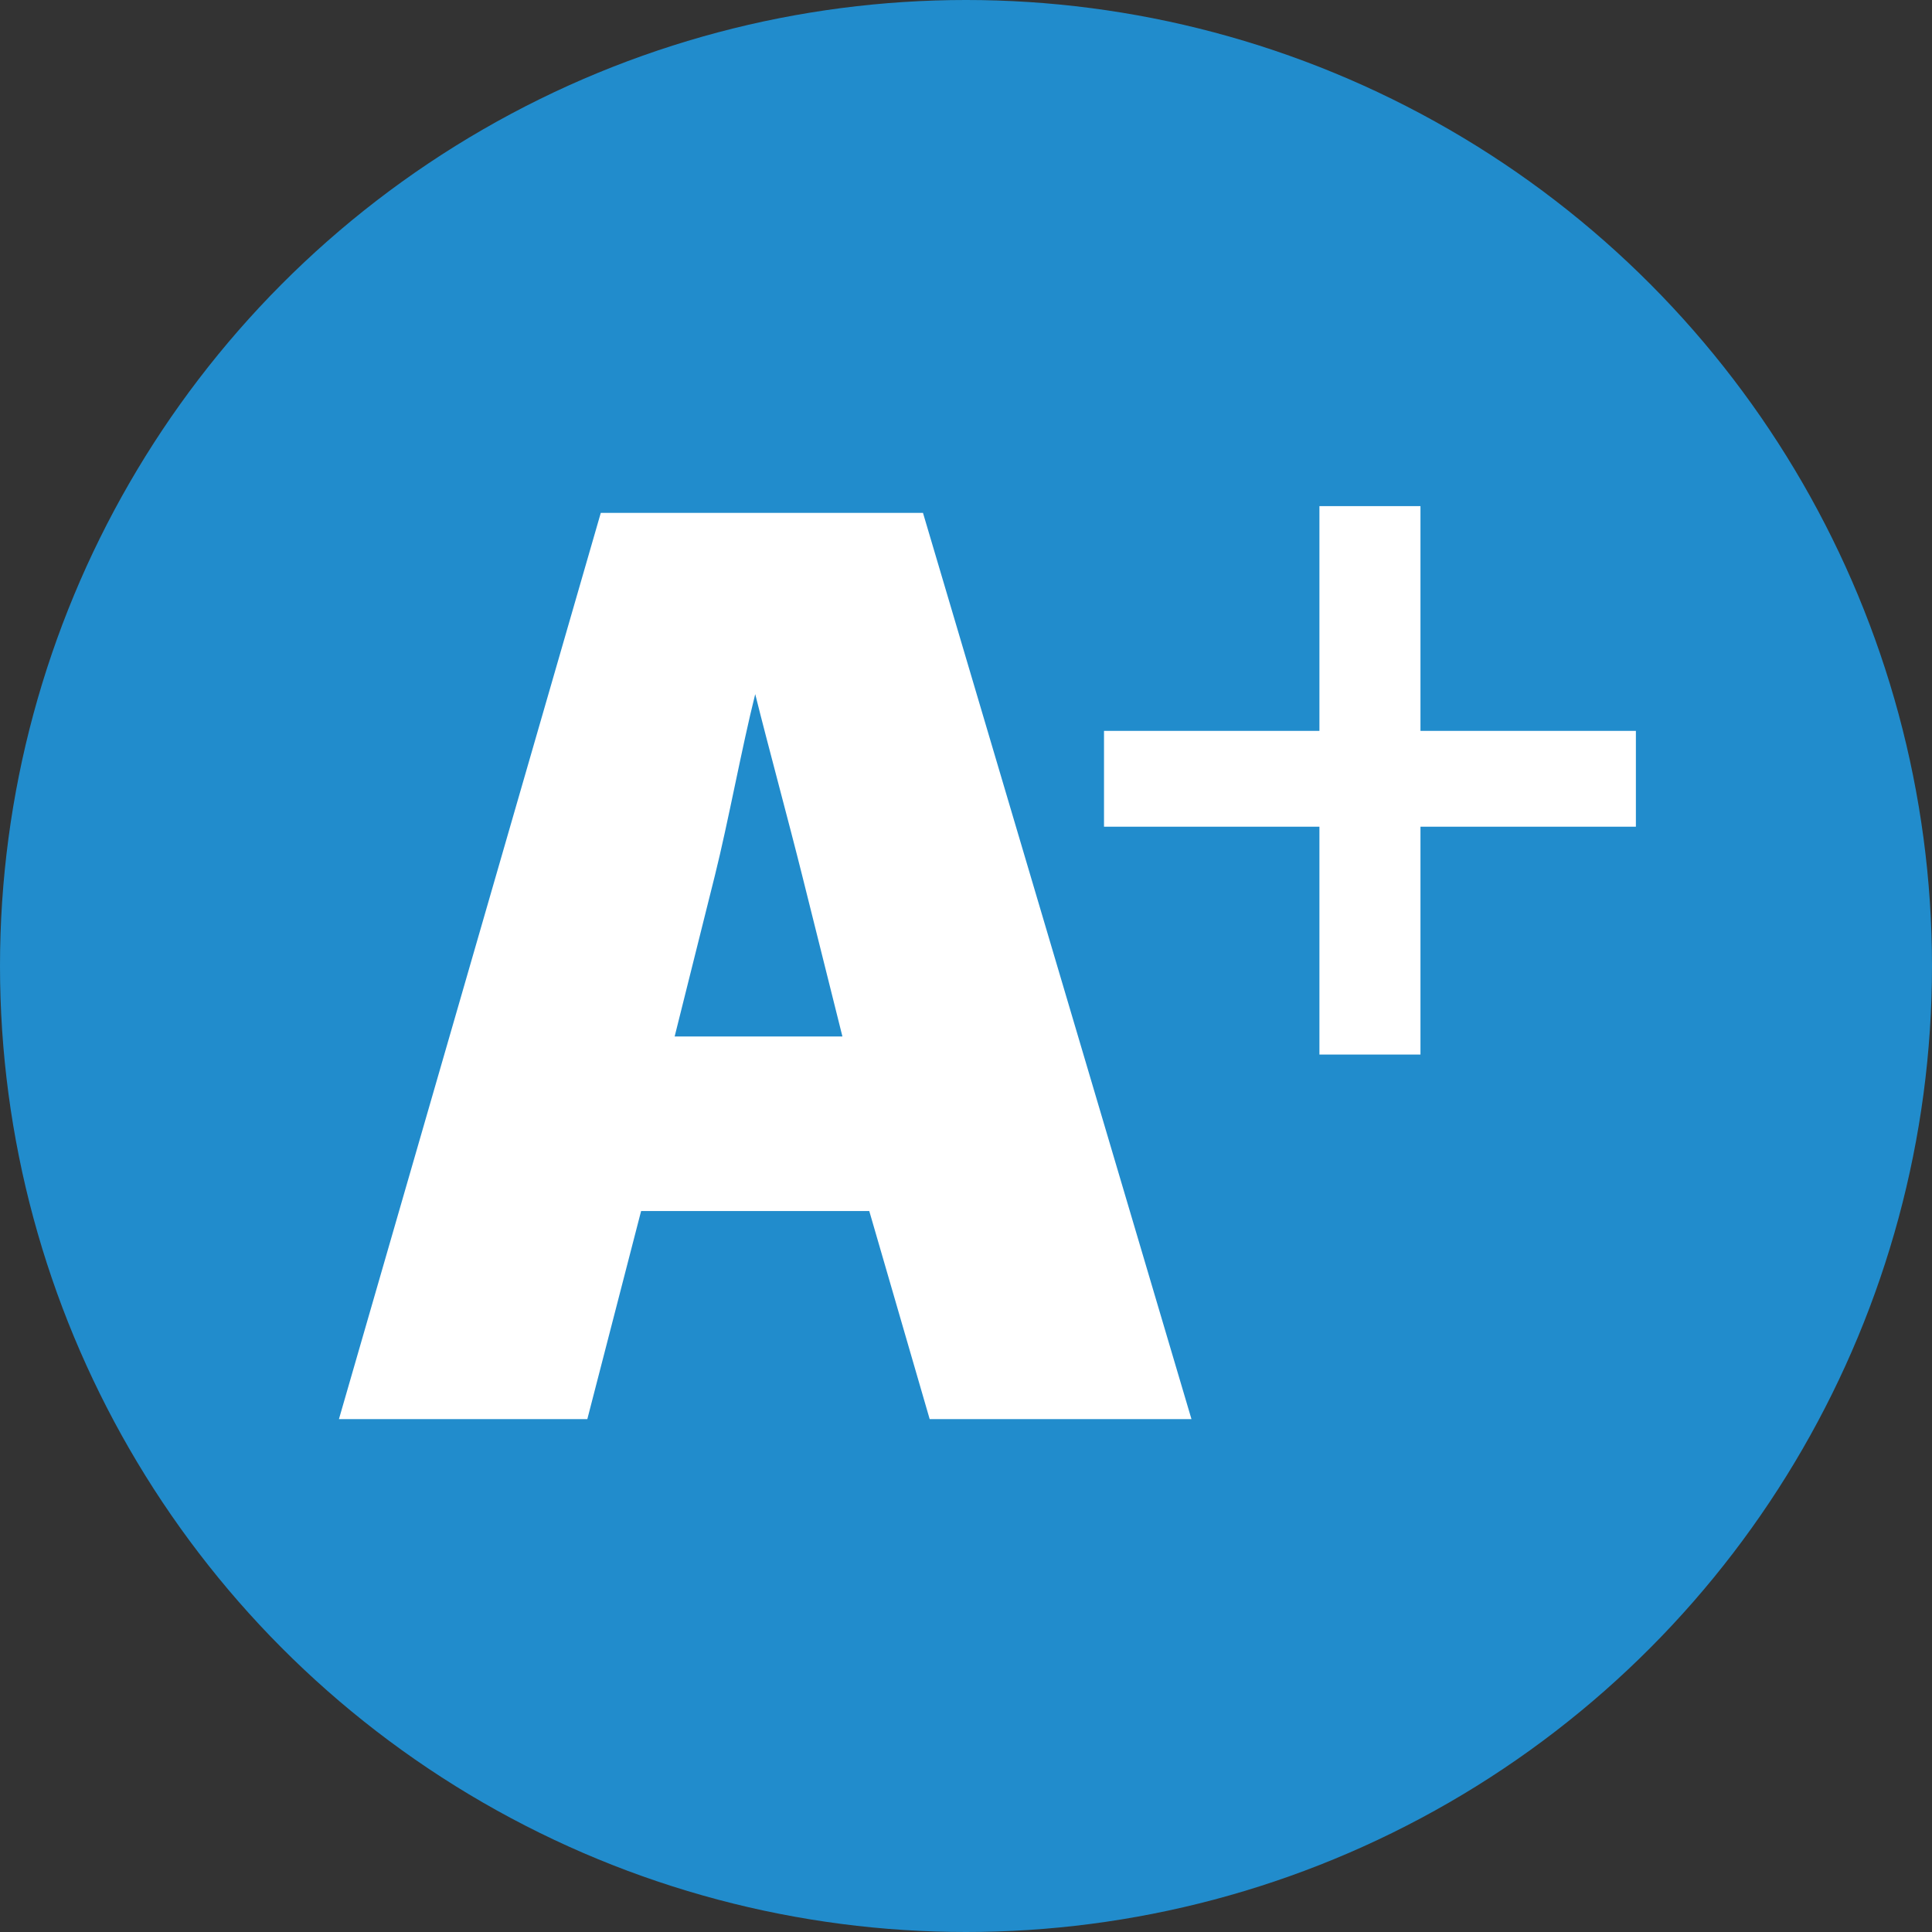 <?xml version="1.0" encoding="utf-8"?>
<!-- Generator: Adobe Illustrator 15.0.0, SVG Export Plug-In . SVG Version: 6.00 Build 0)  -->
<!DOCTYPE svg PUBLIC "-//W3C//DTD SVG 1.1//EN" "http://www.w3.org/Graphics/SVG/1.1/DTD/svg11.dtd">
<svg version="1.1" id="Layer_1" onclick="a-()" xmlns="http://www.w3.org/2000/svg" xmlns:xlink="http://www.w3.org/1999/xlink"
	 x="0px" y="0px" width="30px" height="30px" viewBox="0 0 30 30" enable-background="new 0 0 30 30" xml:space="preserve">
<rect x="0" y="0" width="30" height="30" fill="#333333" stroke="none"/>
<script  type="text/ecmascript"></script>
<circle fill="#218CCC" cx="15" cy="15" r="15"/>
<g enable-background="new    ">
	<path fill="#FFFFFF" d="M9.955,18.805L9.12,22.036H5.263L9.329,7.964h5.003l4.169,14.072h-4.065l-0.938-3.231H9.955z
		 M13.081,16.094l-0.625-2.5c-0.208-0.834-0.521-1.982-0.729-2.816l0,0c-0.209,0.834-0.418,1.981-0.626,2.816l-0.625,2.5H13.081z"/>
</g>
<g>
	<path fill="#FFFFFF" d="M22.057,7.859v3.49h3.345v1.488h-3.345v3.538h-1.569v-3.538h-3.345v-1.488h3.345v-3.49H22.057z"/>
</g>
</svg>
